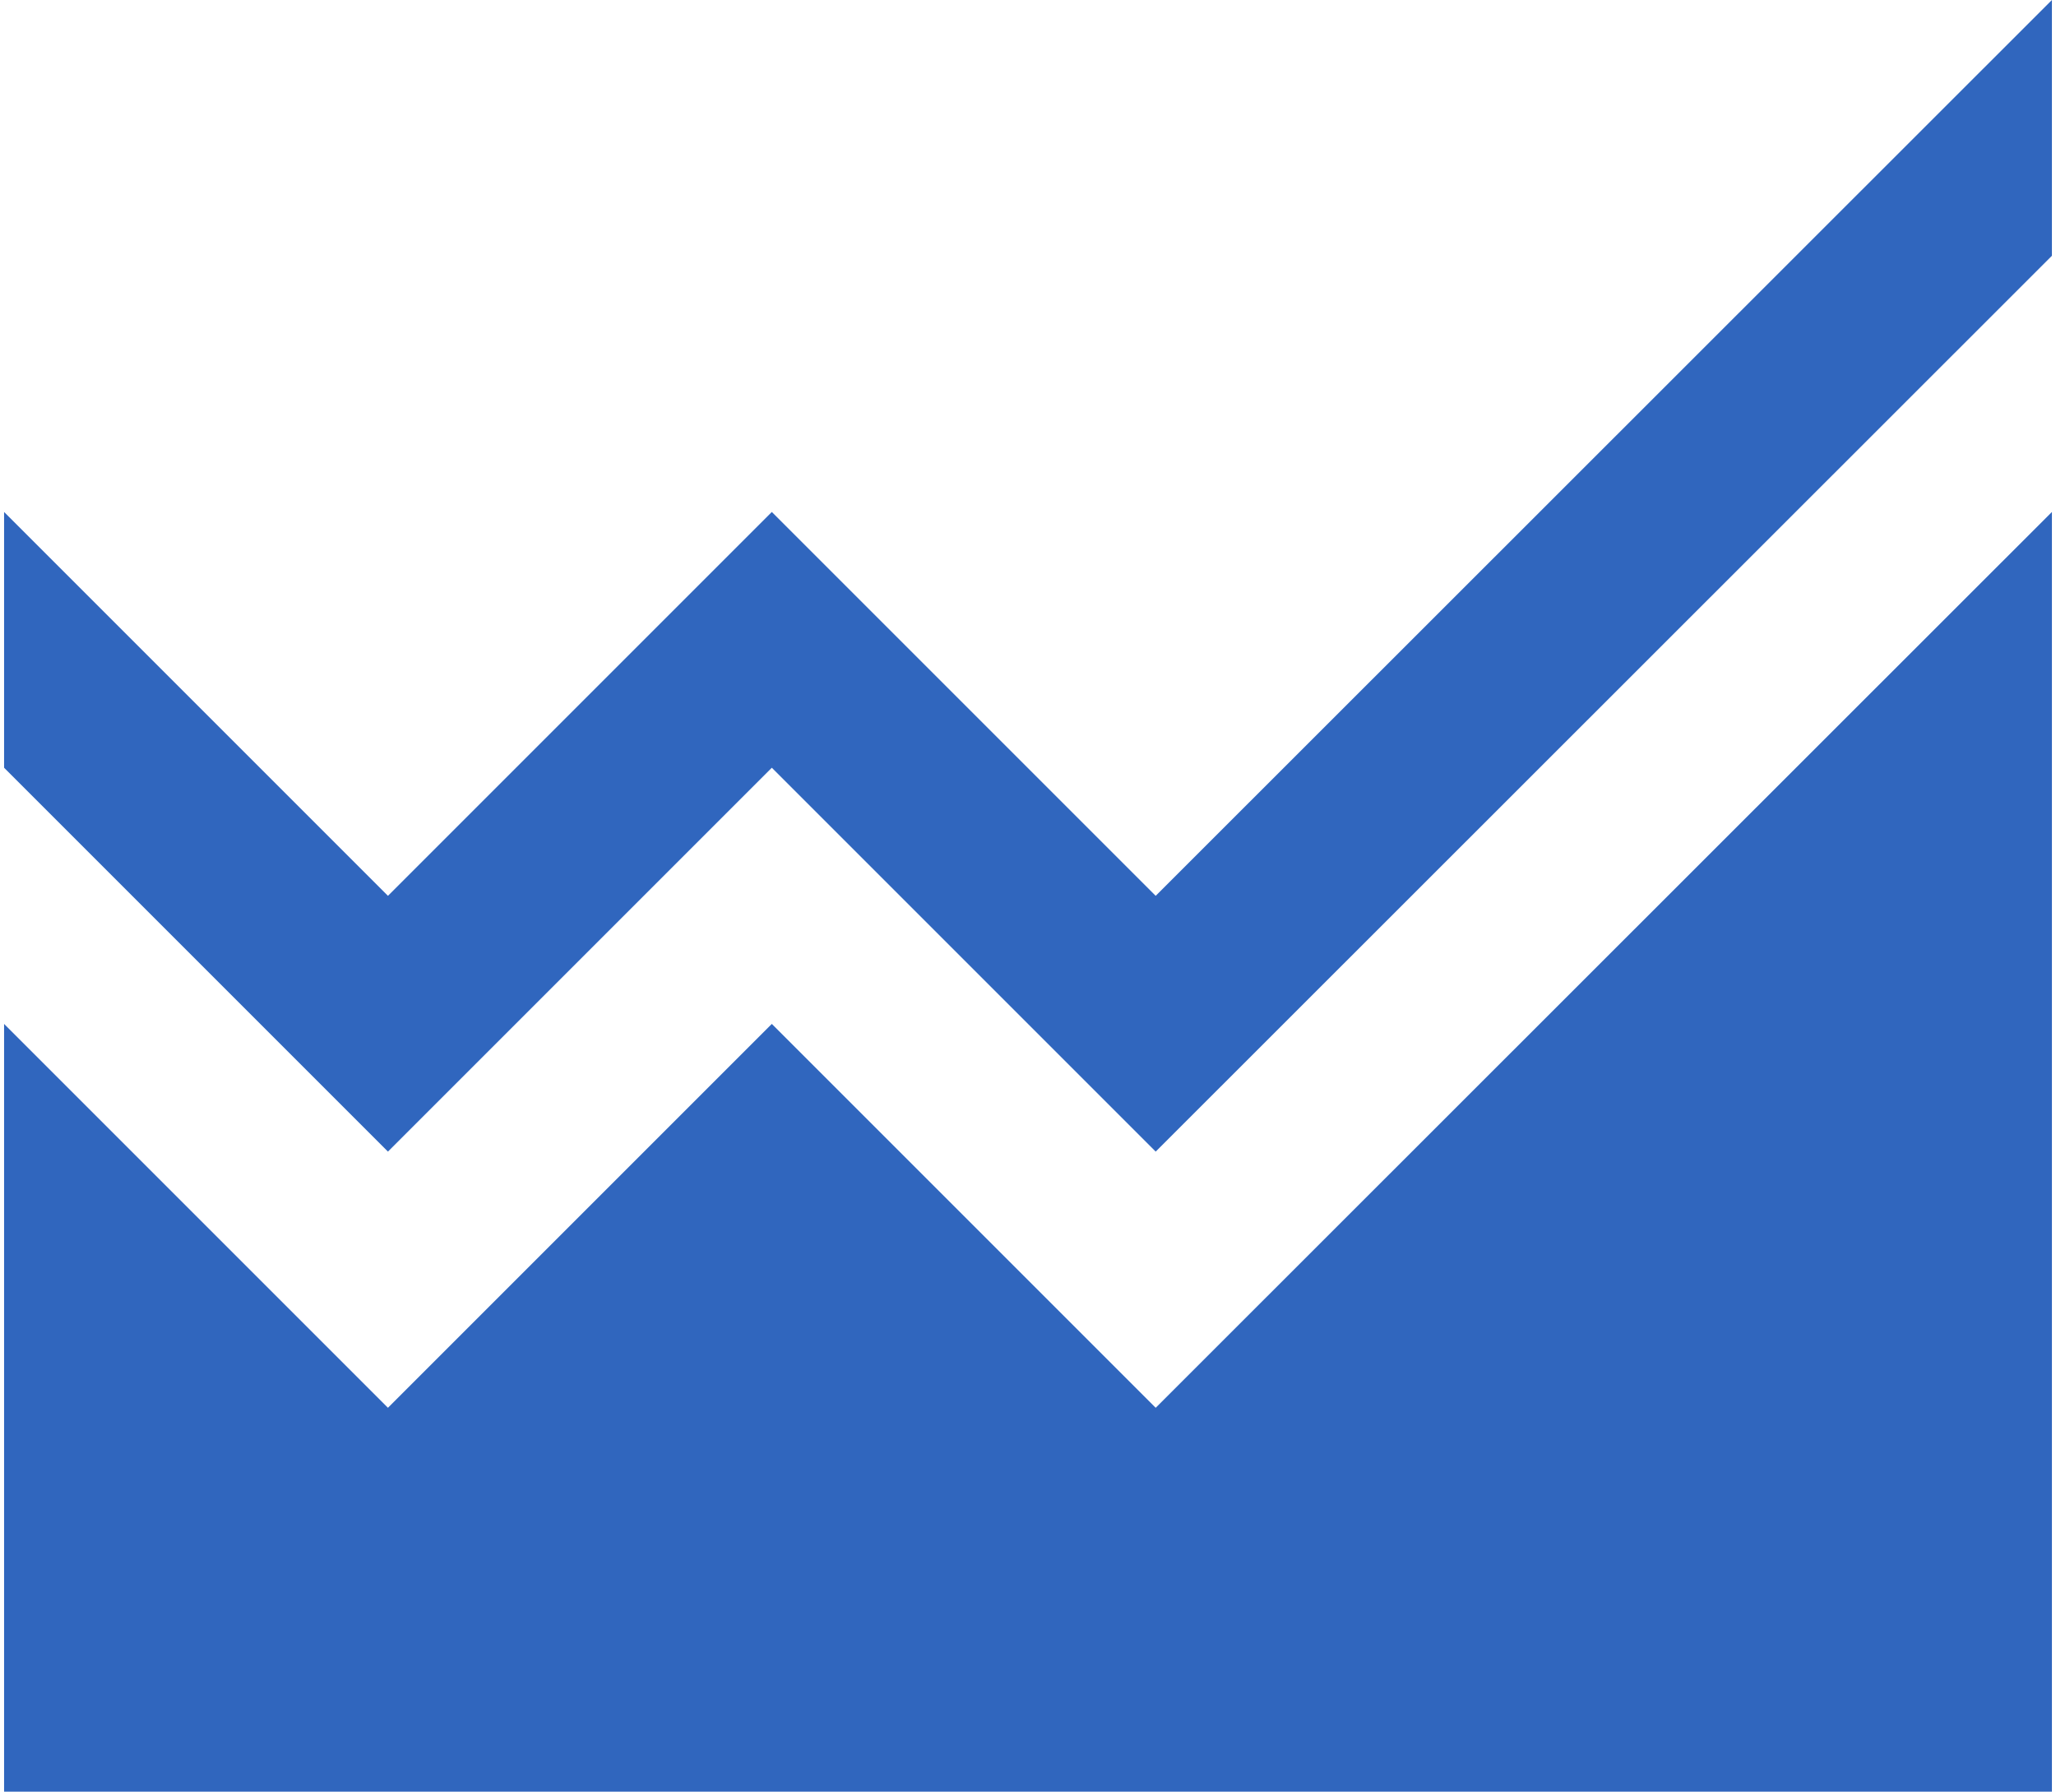 <?xml version="1.0" encoding="UTF-8"?>
<!DOCTYPE svg PUBLIC "-//W3C//DTD SVG 1.1//EN" "http://www.w3.org/Graphics/SVG/1.1/DTD/svg11.dtd">
<!-- Creator: CorelDRAW -->
<svg xmlns="http://www.w3.org/2000/svg" xml:space="preserve" width="70px" height="61px" version="1.1" style="shape-rendering:geometricPrecision; text-rendering:geometricPrecision; image-rendering:optimizeQuality; fill-rule:evenodd; clip-rule:evenodd"
viewBox="0 0 51 44.62"
 xmlns:xlink="http://www.w3.org/1999/xlink"
 xmlns:xodm="http://www.corel.com/coreldraw/odm/2003">
 <defs>
  <style type="text/css">
   <![CDATA[
    .fil0 {fill:#3066BE;fill-rule:nonzero}
   ]]>
  </style>
 </defs>
 <g id="Layer_x0020_1">
  <g id="analytics-svgrepo-com.svg">
   <g>
    <path class="fil0" d="M19.12 25.5l-9.56 9.56 -9.56 -9.56 0 19.12 51 0 0 -31.87 -22.32 22.31 -9.56 -9.56zm9.56 -3.19l-9.56 -9.56 -9.56 9.56 -9.56 -9.56 0 6.37 9.56 9.56 9.56 -9.56 9.56 9.56 22.32 -22.31 0 -6.37 -22.32 22.31z"/>
   </g>
  </g>
 </g>
</svg>
